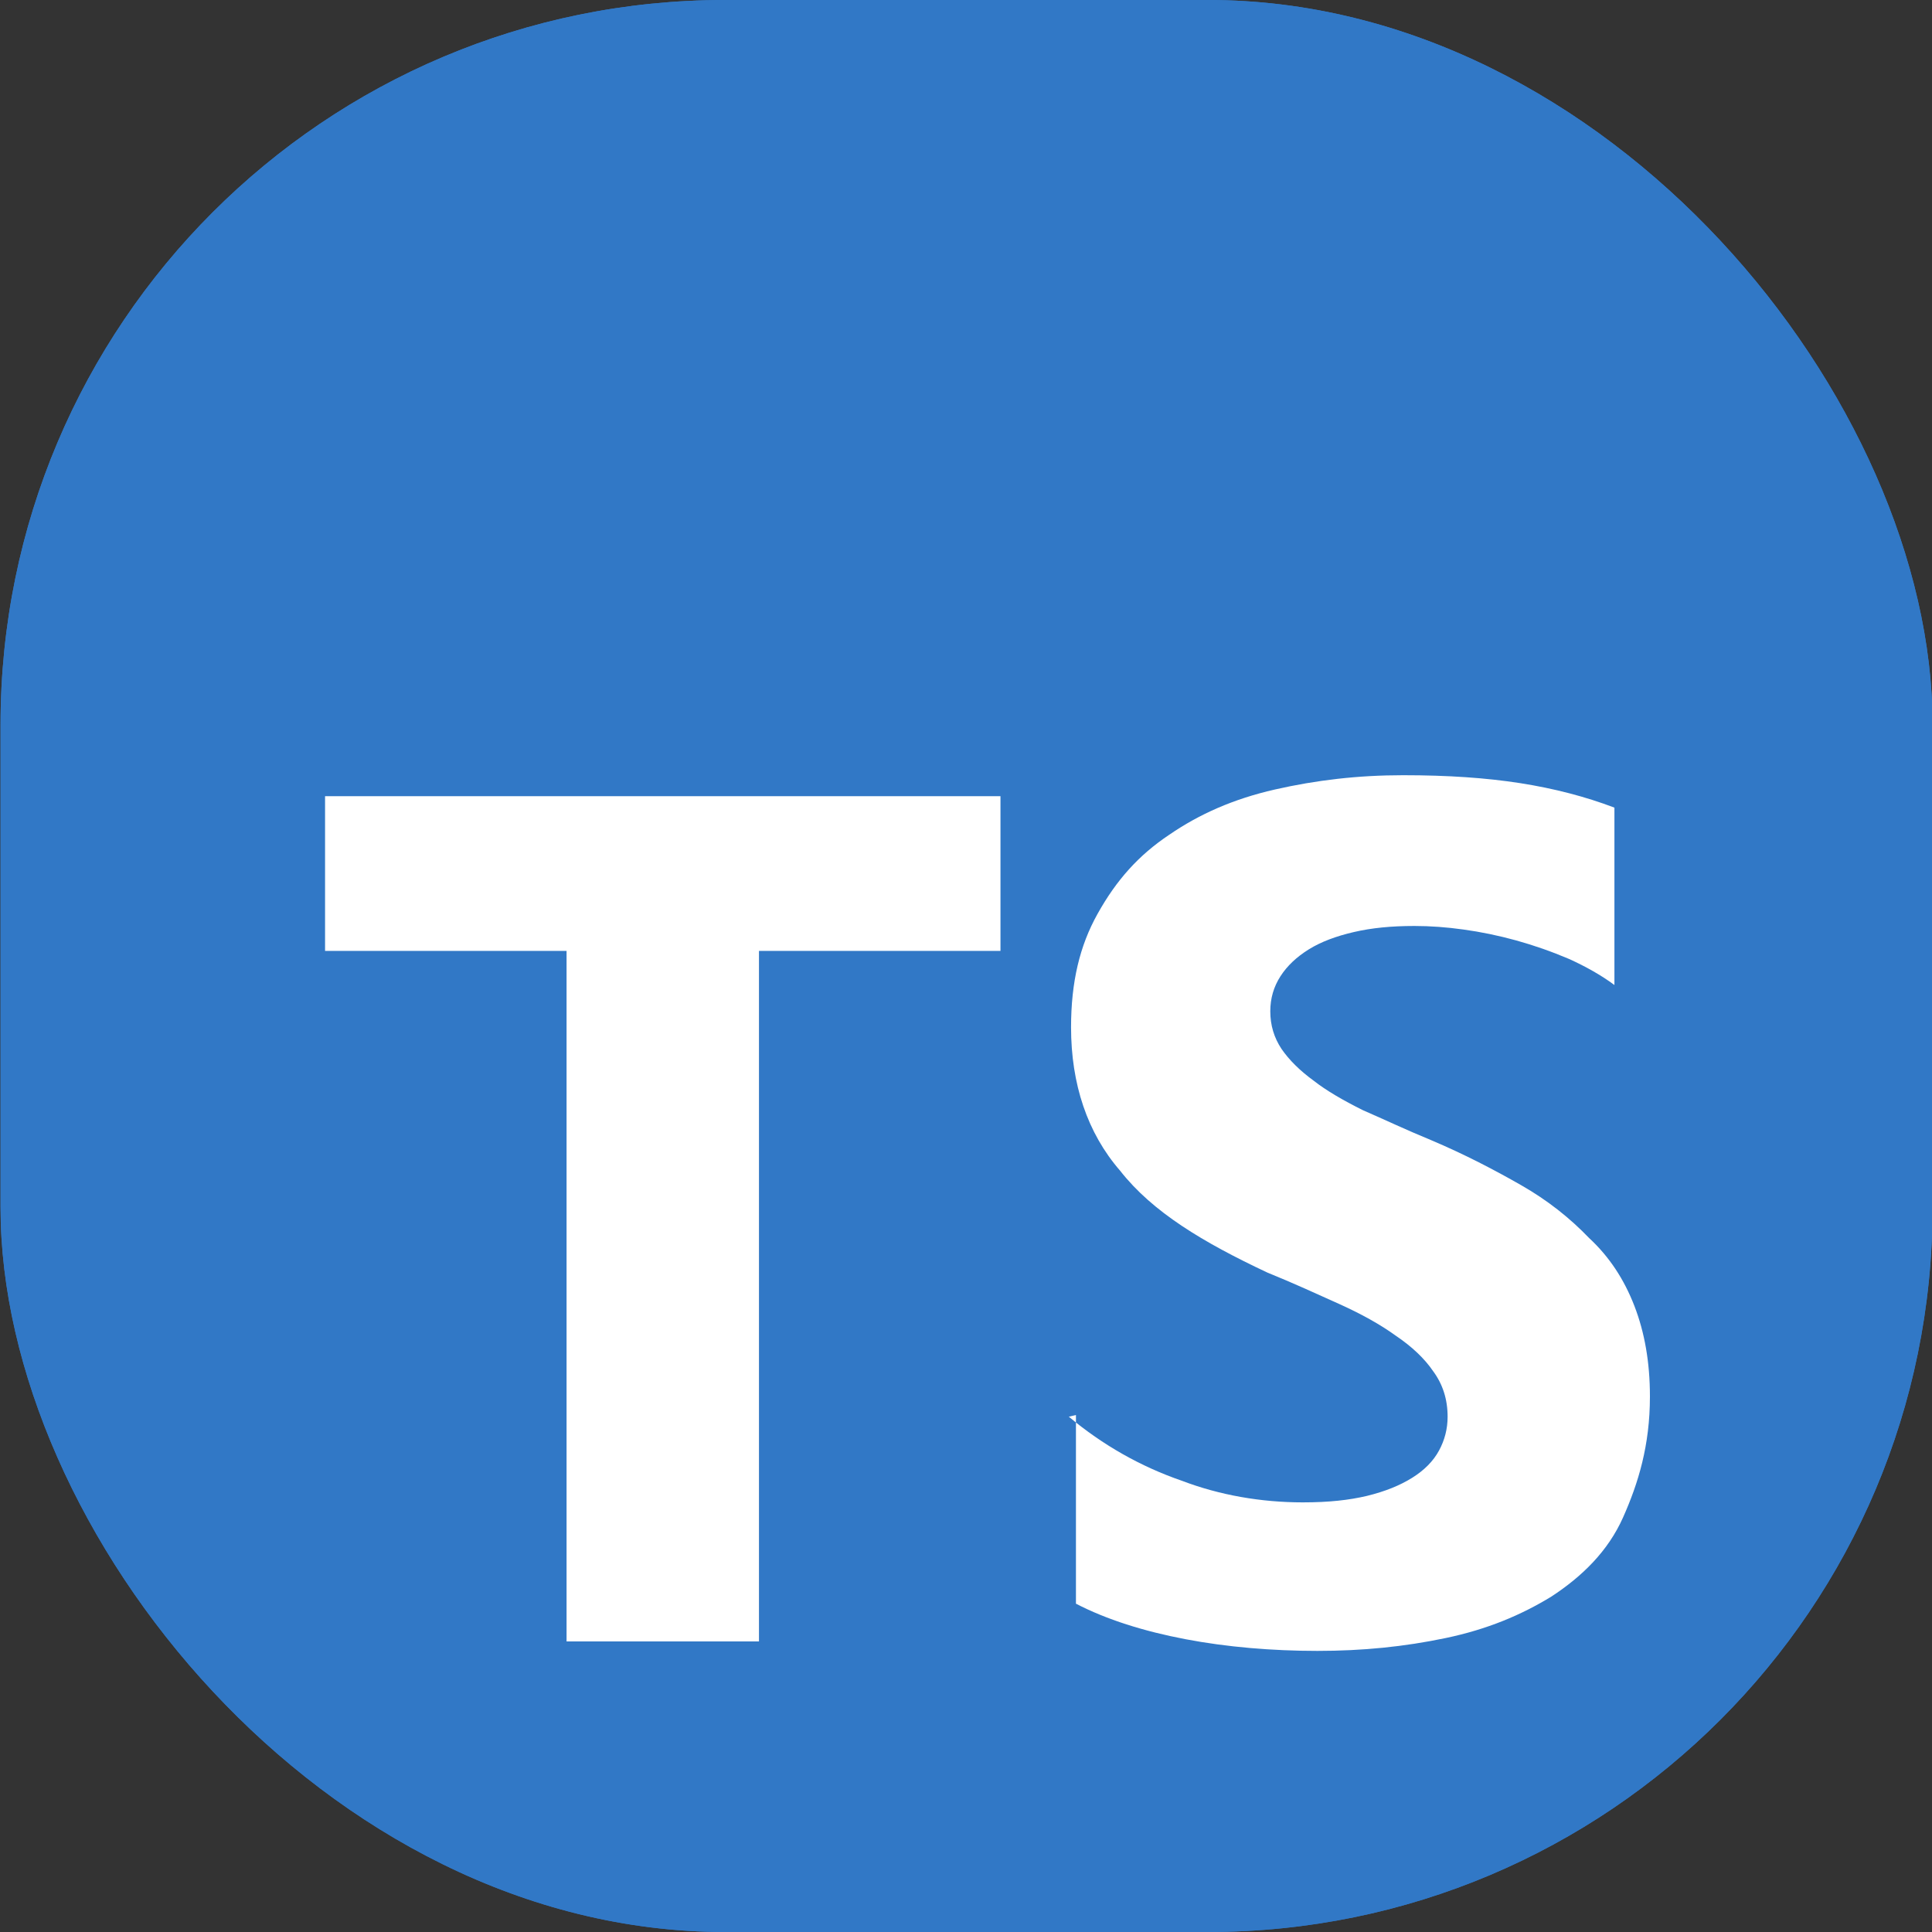 <?xml version="1.0" encoding="UTF-8"?> <svg xmlns="http://www.w3.org/2000/svg" width="32" height="32" viewBox="0 0 32 32" fill="none"><rect x="0" y="0" width="32" height="32" fill="#333333" stroke="none"/> <g clip-path="url(#clip0_65_6862)"> <rect x="0.009" width="32" height="32" rx="12" fill="#3178C6"></rect> <rect x="0.009" width="32" height="32" rx="12" fill="#3178C6"></rect> <path fill-rule="evenodd" clip-rule="evenodd" d="M17.821 23.437V26.562C18.328 26.825 18.946 27.019 19.634 27.15C20.321 27.281 21.071 27.344 21.821 27.344C22.571 27.344 23.259 27.275 23.946 27.131C24.634 26.987 25.196 26.75 25.696 26.444C26.203 26.112 26.634 25.694 26.884 25.131C27.134 24.569 27.328 23.944 27.328 23.131C27.328 22.562 27.24 22.069 27.071 21.631C26.902 21.194 26.659 20.819 26.321 20.506C26.003 20.175 25.634 19.881 25.196 19.631C24.759 19.381 24.259 19.119 23.696 18.881C23.284 18.712 22.946 18.55 22.571 18.387C22.246 18.225 21.965 18.062 21.759 17.9C21.527 17.731 21.352 17.556 21.227 17.375C21.102 17.187 21.04 16.981 21.04 16.75C21.04 16.537 21.096 16.344 21.209 16.169C21.322 15.994 21.477 15.85 21.677 15.725C21.878 15.6 22.128 15.506 22.427 15.437C22.721 15.369 23.046 15.337 23.427 15.337C23.69 15.337 23.965 15.357 24.24 15.396C24.527 15.435 24.821 15.496 25.115 15.577C25.409 15.659 25.696 15.759 25.99 15.884C26.265 16.009 26.521 16.152 26.74 16.315V13.377C26.265 13.196 25.74 13.059 25.177 12.971C24.615 12.884 23.99 12.84 23.24 12.84C22.49 12.84 21.802 12.921 21.115 13.077C20.427 13.234 19.865 13.484 19.365 13.827C18.859 14.165 18.49 14.577 18.177 15.14C17.884 15.665 17.74 16.265 17.74 17.015C17.74 17.952 18.009 18.765 18.552 19.39C19.09 20.077 19.927 20.577 20.99 21.077C21.421 21.252 21.802 21.427 22.177 21.596C22.552 21.765 22.865 21.94 23.115 22.121C23.384 22.302 23.596 22.502 23.74 22.715C23.896 22.927 23.977 23.177 23.977 23.465C23.977 23.665 23.929 23.852 23.834 24.027C23.739 24.202 23.59 24.352 23.39 24.477C23.19 24.602 22.946 24.702 22.64 24.777C22.346 24.846 22.015 24.884 21.578 24.884C20.89 24.884 20.203 24.765 19.578 24.527C18.89 24.29 18.265 23.934 17.703 23.465L17.821 23.437ZM12.571 15.75H16.571V13.187H5.384V15.75H9.384V27.187H12.571V15.75Z" fill="white"></path> </g> <defs> <clipPath id="clip0_65_6862"> <rect x="0.009" width="32" height="32" rx="12" fill="white"></rect> </clipPath> </defs> </svg> 